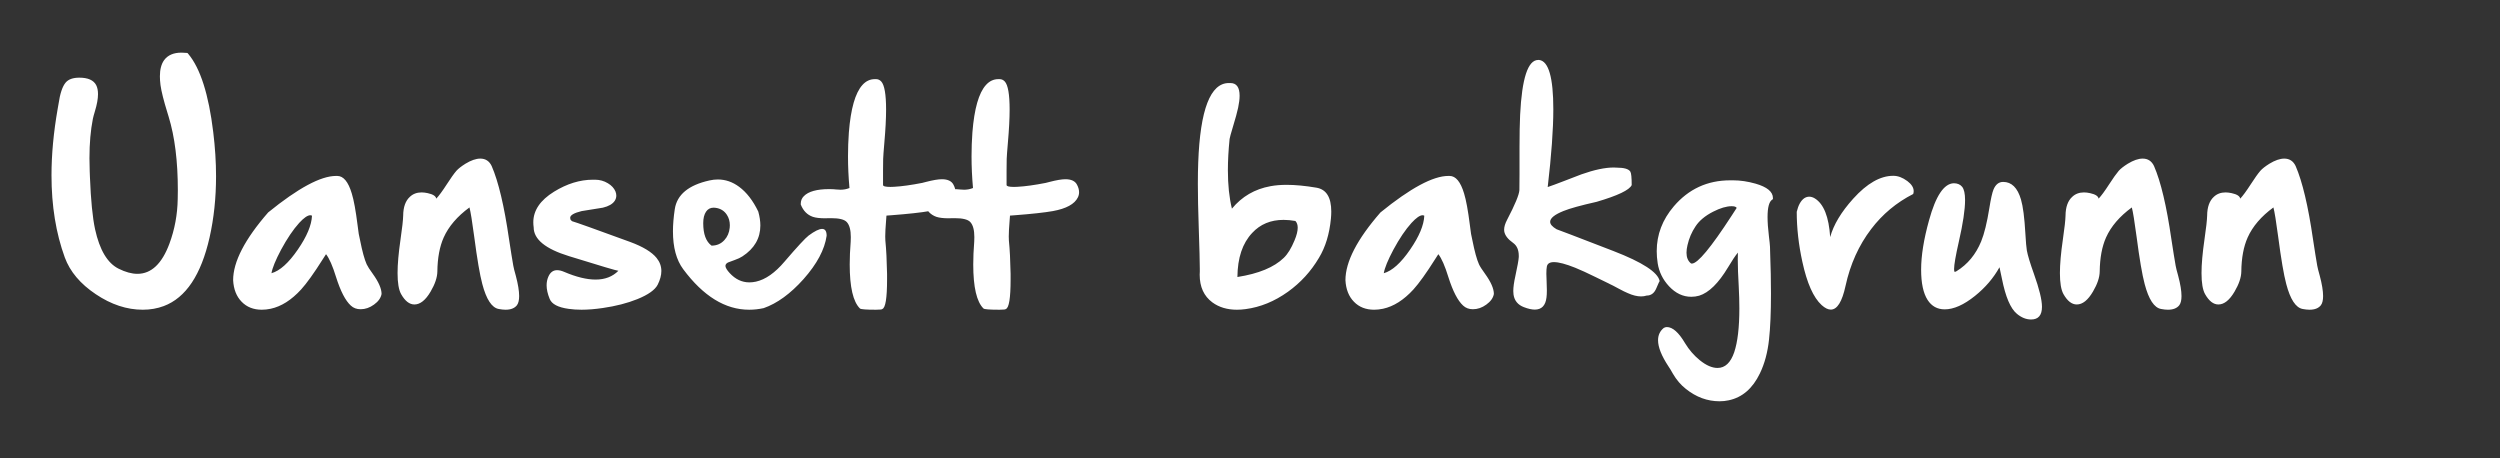<svg width="1800" height="330" viewBox="0 0 1800 330" fill="none" xmlns="http://www.w3.org/2000/svg">
<rect x="0" y="0" width="1800" height="330" fill="#333333" stroke="none"/>
<path d="M153.531 95.119C154.879 106.135 155.553 116.74 155.553 126.936C155.553 142.463 154 157.141 150.895 170.969C144.801 197.922 133.814 214.387 117.936 220.363C113.248 222.121 108.209 223 102.818 223C91.334 223 80.055 219.279 68.981 211.838C57.848 204.396 50.406 195.578 46.656 185.383C40.27 167.863 37.076 148.146 37.076 126.232C37.076 111.232 38.57 95.207 41.559 78.156C41.676 77.688 41.852 76.691 42.086 75.168C43.199 67.375 44.957 62.102 47.359 59.348C49.352 57.062 52.603 55.92 57.115 55.92C63.326 55.92 67.369 57.707 69.244 61.281C70.123 62.98 70.562 65.148 70.562 67.785C70.562 71.125 69.83 75.197 68.365 80.002C67.603 82.522 67.106 84.367 66.871 85.539C65.231 93.801 64.41 103.264 64.41 113.928C64.41 116.916 64.469 119.992 64.586 123.156L64.762 127.639C65.406 144.162 66.637 156.643 68.453 165.08C71.734 180.021 77.389 189.484 85.416 193.469C90.338 195.93 94.85 197.16 98.951 197.16C108.912 197.16 116.588 189.924 121.979 175.451C125.787 165.197 127.779 154.445 127.955 143.195C128.014 141.086 128.043 139.006 128.043 136.955C128.043 116.096 125.846 98.488 121.451 84.133L120.572 81.232C117.877 72.561 116.207 65.91 115.562 61.281C115.27 58.996 115.123 56.887 115.123 54.953C115.123 49.973 116.148 46.076 118.199 43.264C120.836 39.69 124.996 37.902 130.68 37.902C131.793 37.902 132.936 37.961 134.107 38.078L134.986 38.166L135.602 38.869C144.273 49.24 150.25 67.99 153.531 95.119ZM224.635 155.324C224.283 155.09 223.873 154.973 223.404 154.973C221.471 154.973 218.805 156.818 215.406 160.51C211.07 165.314 206.734 171.73 202.398 179.758C198.414 187.258 196.1 192.912 195.455 196.721C201.49 195.021 207.818 189.338 214.439 179.67C220.943 170.236 224.342 162.121 224.635 155.324ZM268.404 197.16C272.623 203.02 274.732 207.854 274.732 211.662C274.205 214.533 272.389 217.082 269.283 219.309C266.236 221.535 263.014 222.648 259.615 222.648C256.803 222.648 254.459 221.77 252.584 220.012C248.717 216.496 245.172 209.641 241.949 199.445C239.488 191.477 237.086 185.998 234.742 183.01C234.215 183.83 233.424 185.061 232.369 186.701C226.041 196.721 220.855 203.957 216.812 208.41C209.84 216.027 202.545 220.656 194.928 222.297C192.701 222.766 190.562 223 188.512 223C182.535 223 177.701 221.096 174.01 217.287C170.26 213.479 168.209 208.293 167.857 201.73C167.857 188.488 176.266 172.229 193.082 152.951C214.645 135.432 230.934 126.672 241.949 126.672H242.828C247.281 126.672 250.768 130.891 253.287 139.328C254.752 144.074 256.129 151.574 257.418 161.828C257.828 165.402 258.121 167.6 258.297 168.42C258.473 169.064 258.795 170.588 259.264 172.99C260.846 181.018 262.428 186.789 264.01 190.305C264.713 191.828 266.178 194.113 268.404 197.16ZM371.412 198.654C372.994 204.631 373.785 209.465 373.785 213.156C373.785 216.145 373.258 218.342 372.203 219.748C370.504 221.916 367.779 223 364.029 223C362.564 223 360.924 222.824 359.107 222.473C354.127 221.594 350.172 215.588 347.242 204.455C345.484 197.893 343.551 186.555 341.441 170.441C339.977 159.426 338.834 152.395 338.014 149.348C329.225 155.793 323.043 163 319.469 170.969C316.539 177.531 315.016 185.705 314.898 195.49C314.84 199.709 313.229 204.514 310.064 209.904C306.432 216.115 302.535 219.221 298.375 219.221C294.801 219.221 291.607 216.73 288.795 211.75C287.096 208.703 286.246 203.664 286.246 196.633C286.246 190.246 286.949 182.219 288.355 172.551C289.586 164.113 290.23 158.342 290.289 155.236C290.348 149.084 291.959 144.572 295.123 141.701C297.35 139.592 300.162 138.537 303.561 138.537C304.908 138.537 306.373 138.713 307.955 139.064C311.764 139.885 313.814 141.203 314.107 143.02C316.041 140.969 318.561 137.541 321.666 132.736C324.537 128.283 326.852 125.031 328.609 122.98C329.957 121.457 332.125 119.758 335.113 117.883C339.156 115.422 342.73 114.191 345.836 114.191C349.586 114.191 352.311 115.979 354.01 119.553C358.873 130.744 363.033 148.264 366.49 172.111C367.779 180.607 368.805 186.994 369.566 191.271C369.801 192.678 370.416 195.139 371.412 198.654ZM411.227 158.664L411.93 159.279C414.684 160.041 428.629 165.021 453.766 174.221C462.965 177.619 469.293 181.457 472.75 185.734C475.035 188.547 476.178 191.682 476.178 195.139C476.178 198.186 475.299 201.467 473.541 204.982C471.607 208.732 466.744 212.189 458.951 215.354C451.686 218.283 443.365 220.422 433.99 221.77C428.424 222.59 423.326 223 418.697 223C415.416 223 412.34 222.795 409.469 222.385C401.793 221.33 397.223 218.928 395.758 215.178C394.293 211.604 393.561 208.352 393.561 205.422C393.561 203.195 393.971 201.145 394.791 199.27C396.139 196.105 398.248 194.523 401.119 194.523C402.643 194.523 404.342 194.934 406.217 195.754C414.889 199.445 422.418 201.291 428.805 201.291C435.602 201.291 441.08 199.182 445.24 194.963C444.186 194.963 432.32 191.447 409.645 184.416C392.711 179.201 384.244 172.287 384.244 163.674C384.068 162.443 383.98 161.242 383.98 160.07C383.98 151.516 388.961 144.162 398.922 138.01C408.238 132.268 417.555 129.396 426.871 129.396H428.453C431.793 129.396 434.869 130.246 437.682 131.945C440.318 133.527 442.135 135.49 443.131 137.834C443.541 138.889 443.746 139.885 443.746 140.822C443.746 142.17 443.365 143.43 442.604 144.602C441.08 146.887 438.238 148.527 434.078 149.523C423.941 151.164 418.844 151.984 418.785 151.984C413.277 153.332 410.523 154.943 410.523 156.818C410.523 157.639 410.758 158.254 411.227 158.664ZM512.301 176.857C516.051 176.857 519.127 175.539 521.529 172.902C523.756 170.5 525.045 167.512 525.396 163.938C525.455 163.352 525.484 162.766 525.484 162.18C525.484 159.367 524.781 156.877 523.375 154.709C521.5 151.779 518.746 150.08 515.113 149.611C514.645 149.553 514.205 149.523 513.795 149.523C511.451 149.523 509.635 150.49 508.346 152.424C506.998 154.416 506.324 157.17 506.324 160.686C506.324 168.537 508.316 173.928 512.301 176.857ZM582.262 169.562C586.539 166.398 589.762 164.816 591.93 164.816C594.098 164.816 595.182 166.457 595.182 169.738C593.775 179.641 588.238 190.041 578.57 200.939C569.137 211.486 559.557 218.459 549.83 221.857C546.314 222.619 542.828 223 539.371 223C522.203 223 506.383 213.273 491.91 193.82C486.988 187.199 484.527 178.117 484.527 166.574C484.527 161.711 484.967 156.379 485.846 150.578C487.428 140.148 495.748 133.264 510.807 129.924C512.857 129.455 514.879 129.221 516.871 129.221C522.32 129.221 527.418 130.979 532.164 134.494C537.555 138.479 542.154 144.426 545.963 152.336C546.959 155.91 547.457 159.25 547.457 162.355C547.457 171.555 543.15 178.967 534.537 184.592C533.131 185.529 531.256 186.408 528.912 187.229C526.275 188.166 524.693 188.752 524.166 188.986C522.936 189.631 522.32 190.451 522.32 191.447V191.623C522.438 192.854 523.463 194.523 525.396 196.633C529.498 201.086 534.215 203.312 539.547 203.312C541.07 203.312 542.652 203.137 544.293 202.785C551.148 201.262 558.004 196.457 564.859 188.371C574.059 177.648 579.859 171.379 582.262 169.562ZM686.5 133C687.496 134.875 687.994 136.662 687.994 138.361C687.994 139.709 687.701 140.969 687.115 142.141C684.771 146.945 678.766 150.227 669.098 151.984C663.121 153.039 654.01 154.035 641.764 154.973L638.248 155.236C638.189 155.646 638.102 156.818 637.984 158.752C637.574 163.674 637.369 167.512 637.369 170.266C637.369 171.438 637.398 172.404 637.457 173.166C638.102 179.553 638.512 187.58 638.688 197.248V201.203C638.688 214.621 637.545 221.711 635.26 222.473C635.143 222.824 633.619 223 630.689 223C623.6 223 619.762 222.707 619.176 222.121C614.254 217.316 611.793 206.74 611.793 190.393C611.793 185.412 612.027 179.934 612.496 173.957C612.555 172.844 612.584 171.76 612.584 170.705C612.584 165.607 611.617 162.004 609.684 159.895C607.984 158.02 604.234 157.082 598.434 157.082H596.852C595.914 157.141 595.035 157.17 594.215 157.17C590.289 157.17 587.301 156.818 585.25 156.115C581.207 154.709 578.307 151.75 576.549 147.238V146.711C576.549 144.543 577.281 142.727 578.746 141.262C582.027 137.863 588.121 136.164 597.027 136.164C599.02 136.164 600.719 136.252 602.125 136.428C603.238 136.545 604.264 136.604 605.201 136.604C607.428 136.604 609.566 136.193 611.617 135.373C610.914 127.639 610.562 120.021 610.562 112.521C610.562 106.721 610.768 101.008 611.178 95.383C612.525 78.273 615.777 66.877 620.934 61.193C623.453 58.381 626.441 56.975 629.898 56.975H630.777C632.184 56.975 633.414 57.531 634.469 58.645C636.812 61.164 637.984 67.902 637.984 78.859C637.984 85.305 637.574 93.186 636.754 102.502C636.227 108.596 635.934 112.58 635.875 114.455C635.816 116.564 635.787 119.318 635.787 122.717V133.176C635.787 134.113 637.574 134.582 641.148 134.582C641.91 134.582 642.76 134.553 643.697 134.494C649.146 134.201 655.914 133.264 664 131.682C664.41 131.564 665.318 131.33 666.725 130.979C671.705 129.689 675.514 129.045 678.15 129.045C682.369 129.045 685.152 130.363 686.5 133ZM775.445 133C776.441 134.875 776.939 136.662 776.939 138.361C776.939 139.709 776.646 140.969 776.061 142.141C773.717 146.945 767.711 150.227 758.043 151.984C752.066 153.039 742.955 154.035 730.709 154.973L727.193 155.236C727.135 155.646 727.047 156.818 726.93 158.752C726.52 163.674 726.314 167.512 726.314 170.266C726.314 171.438 726.344 172.404 726.402 173.166C727.047 179.553 727.457 187.58 727.633 197.248V201.203C727.633 214.621 726.49 221.711 724.205 222.473C724.088 222.824 722.564 223 719.635 223C712.545 223 708.707 222.707 708.121 222.121C703.199 217.316 700.738 206.74 700.738 190.393C700.738 185.412 700.973 179.934 701.441 173.957C701.5 172.844 701.529 171.76 701.529 170.705C701.529 165.607 700.562 162.004 698.629 159.895C696.93 158.02 693.18 157.082 687.379 157.082H685.797C684.859 157.141 683.98 157.17 683.16 157.17C679.234 157.17 676.246 156.818 674.195 156.115C670.152 154.709 667.252 151.75 665.494 147.238V146.711C665.494 144.543 666.227 142.727 667.691 141.262C670.973 137.863 677.066 136.164 685.973 136.164C687.965 136.164 689.664 136.252 691.07 136.428C692.184 136.545 693.209 136.604 694.146 136.604C696.373 136.604 698.512 136.193 700.562 135.373C699.859 127.639 699.508 120.021 699.508 112.521C699.508 106.721 699.713 101.008 700.123 95.383C701.471 78.273 704.723 66.877 709.879 61.193C712.398 58.381 715.387 56.975 718.844 56.975H719.723C721.129 56.975 722.359 57.531 723.414 58.645C725.758 61.164 726.93 67.902 726.93 78.859C726.93 85.305 726.52 93.186 725.699 102.502C725.172 108.596 724.879 112.58 724.82 114.455C724.762 116.564 724.732 119.318 724.732 122.717V133.176C724.732 134.113 726.52 134.582 730.094 134.582C730.855 134.582 731.705 134.553 732.643 134.494C738.092 134.201 744.859 133.264 752.945 131.682C753.355 131.564 754.264 131.33 755.67 130.979C760.65 129.689 764.459 129.045 767.096 129.045C771.314 129.045 774.098 130.363 775.445 133ZM924.332 185.646C927.145 182.951 929.723 178.762 932.066 173.078C933.59 169.445 934.352 166.398 934.352 163.938C934.352 161.887 933.795 160.275 932.682 159.104C929.693 158.576 926.852 158.312 924.156 158.312C914.898 158.312 907.369 161.447 901.568 167.717C894.596 175.1 891.051 185.676 890.934 199.445C906.227 197.043 917.359 192.443 924.332 185.646ZM947.711 135.109C954.918 136.281 958.521 142.023 958.521 152.336C958.521 153.918 958.434 155.617 958.258 157.434C957.203 168.508 954.332 177.912 949.645 185.646C943.902 195.373 936.461 203.518 927.32 210.08C917.652 216.994 907.486 221.154 896.822 222.561C894.654 222.854 892.574 223 890.582 223C883.609 223 877.721 221.242 872.916 217.727C866.822 213.215 863.775 206.564 863.775 197.775C863.775 197.072 863.805 196.34 863.863 195.578V193.557C863.863 188.869 863.6 178.703 863.072 163.059C862.662 151.398 862.457 141.145 862.457 132.297C862.457 126.613 862.545 121.516 862.721 117.004C864.127 78.859 871.48 59.787 884.781 59.787H885.836C890.289 59.787 892.516 62.834 892.516 68.928C892.516 71.33 892.164 74.201 891.461 77.541C890.758 80.822 889.527 85.334 887.77 91.076C886.246 96.115 885.426 99.103 885.309 100.041C884.488 108.127 884.078 115.627 884.078 122.541C884.078 133.146 885.045 142.375 886.979 150.227C894.186 141.496 903.443 136.105 914.752 134.055C918.209 133.41 922.076 133.088 926.354 133.088C932.623 133.088 939.742 133.762 947.711 135.109ZM1025.49 155.324C1025.14 155.09 1024.73 154.973 1024.26 154.973C1022.33 154.973 1019.66 156.818 1016.27 160.51C1011.93 165.314 1007.59 171.73 1003.26 179.758C999.273 187.258 996.959 192.912 996.314 196.721C1002.35 195.021 1008.68 189.338 1015.3 179.67C1021.8 170.236 1025.2 162.121 1025.49 155.324ZM1069.26 197.16C1073.48 203.02 1075.59 207.854 1075.59 211.662C1075.06 214.533 1073.25 217.082 1070.14 219.309C1067.1 221.535 1063.87 222.648 1060.47 222.648C1057.66 222.648 1055.32 221.77 1053.44 220.012C1049.58 216.496 1046.03 209.641 1042.81 199.445C1040.35 191.477 1037.95 185.998 1035.6 183.01C1035.07 183.83 1034.28 185.061 1033.23 186.701C1026.9 196.721 1021.71 203.957 1017.67 208.41C1010.7 216.027 1003.4 220.656 995.787 222.297C993.561 222.766 991.422 223 989.371 223C983.395 223 978.561 221.096 974.869 217.287C971.119 213.479 969.068 208.293 968.717 201.73C968.717 188.488 977.125 172.229 993.941 152.951C1015.5 135.432 1031.79 126.672 1042.81 126.672H1043.69C1048.14 126.672 1051.63 130.891 1054.15 139.328C1055.61 144.074 1056.99 151.574 1058.28 161.828C1058.69 165.402 1058.98 167.6 1059.16 168.42C1059.33 169.064 1059.65 170.588 1060.12 172.99C1061.71 181.018 1063.29 186.789 1064.87 190.305C1065.57 191.828 1067.04 194.113 1069.26 197.16ZM1120.77 165.08C1121 165.08 1134.62 170.295 1161.64 180.725C1182.55 188.811 1193.66 196.018 1194.95 202.346C1194.83 202.346 1194.04 204.074 1192.57 207.531C1191.11 211.047 1188.79 212.805 1185.63 212.805C1184.34 213.215 1182.99 213.42 1181.59 213.42C1178.72 213.42 1175.52 212.629 1172.01 211.047C1170.43 210.402 1168.17 209.289 1165.24 207.707C1162.25 206.066 1160.08 204.953 1158.74 204.367H1158.82L1148.72 199.445C1143.03 196.633 1138.17 194.406 1134.13 192.766C1127.39 190.07 1122.29 188.723 1118.83 188.723C1115.85 188.723 1114.15 189.777 1113.74 191.887C1113.5 193.059 1113.38 194.787 1113.38 197.072C1113.38 198.654 1113.44 200.471 1113.56 202.521C1113.68 204.982 1113.74 207.121 1113.74 208.938C1113.74 211.164 1113.65 212.922 1113.47 214.211C1112.77 220.012 1109.96 222.912 1105.04 222.912C1102.87 222.912 1100.26 222.326 1097.21 221.154C1092.88 219.514 1090.39 216.496 1089.74 212.102C1089.62 211.34 1089.57 210.49 1089.57 209.553C1089.57 206.799 1090.06 203.195 1091.06 198.742C1092.58 191.77 1093.4 187.199 1093.52 185.031V184.24C1093.52 179.963 1092.17 176.857 1089.48 174.924C1085.67 172.229 1083.53 169.445 1083.06 166.574C1083 166.223 1082.97 165.842 1082.97 165.432C1082.97 163.322 1083.71 160.891 1085.17 158.137C1090.86 147.238 1093.79 140.148 1093.96 136.867C1094.02 135.461 1094.05 131.711 1094.05 125.617V106.193C1094.05 96.818 1094.2 88.996 1094.49 82.727C1095.78 56.359 1100.11 43.176 1107.5 43.176H1108.2C1115 43.996 1118.39 55.832 1118.39 78.684C1118.39 92.981 1117.05 111.643 1114.35 134.67C1116.99 133.791 1120.88 132.355 1126.04 130.363C1131.96 128.02 1136.15 126.408 1138.61 125.529C1147.87 122.248 1155.63 120.607 1161.9 120.607C1162.6 120.607 1163.28 120.637 1163.92 120.695C1169.37 120.695 1172.68 121.662 1173.85 123.596C1174.5 124.65 1174.82 127.873 1174.82 133.264C1173.18 136.838 1164.77 140.852 1149.6 145.305C1138.17 147.883 1130.23 150.08 1125.78 151.896C1119.33 154.475 1116.11 157.082 1116.11 159.719C1116.11 161.477 1117.66 163.264 1120.77 165.08ZM1220.79 162.971C1218.03 167.072 1216.1 171.584 1214.99 176.506C1214.52 178.498 1214.28 180.314 1214.28 181.955C1214.28 185.354 1215.34 187.902 1217.45 189.602C1217.62 189.719 1217.86 189.777 1218.15 189.777C1222.31 189.777 1231.83 178.322 1246.71 155.412C1248.77 152.248 1250 150.344 1250.41 149.699C1250 148.879 1248.79 148.469 1246.8 148.469C1243.05 148.469 1238.6 149.787 1233.44 152.424C1227.7 155.354 1223.48 158.869 1220.79 162.971ZM1247.95 129.836C1252.98 129.836 1258.32 130.627 1263.94 132.209C1272.32 134.611 1276.51 138.068 1276.51 142.58V143.371L1275.89 143.811C1273.73 145.275 1272.64 149.436 1272.64 156.291C1272.64 160.041 1272.96 164.611 1273.61 170.002C1274.08 173.811 1274.34 176.389 1274.4 177.736L1274.49 181.34C1274.9 192.473 1275.1 202.492 1275.1 211.398C1275.1 224.992 1274.63 236.008 1273.7 244.445C1272.7 253.762 1270.5 261.906 1267.11 268.879C1261.89 279.719 1254.42 286.164 1244.69 288.215C1242.58 288.684 1240.39 288.918 1238.1 288.918C1229.31 288.918 1221.2 285.93 1213.76 279.953C1210.12 277.082 1207.05 273.479 1204.53 269.143C1203.3 266.916 1202.21 265.129 1201.28 263.781C1196.29 256.223 1193.8 249.953 1193.8 244.973C1193.8 241.281 1195.18 238.322 1197.94 236.096C1198.7 235.686 1199.43 235.48 1200.13 235.48C1204.29 235.48 1208.66 239.348 1213.23 247.082C1216.1 251.828 1219.62 255.9 1223.78 259.299C1228.4 263.049 1232.68 264.924 1236.61 264.924C1242.06 264.924 1246.07 261.145 1248.65 253.586C1251.11 246.203 1252.34 235.686 1252.34 222.033C1252.34 217.229 1252.19 212.043 1251.9 206.477C1251.43 198.449 1251.2 191.887 1251.2 186.789C1251.2 184.973 1251.23 183.332 1251.29 181.867C1249.47 184.035 1247.1 187.58 1244.17 192.502C1237.31 203.928 1230.4 210.725 1223.42 212.893C1221.55 213.42 1219.64 213.684 1217.71 213.684C1211.73 213.684 1206.37 211.135 1201.63 206.037C1197.23 201.291 1194.54 195.812 1193.54 189.602C1193.07 186.613 1192.84 183.684 1192.84 180.812C1192.84 168.918 1196.94 158.166 1205.14 148.557C1215.81 136.076 1229.34 129.836 1245.75 129.836H1247.95ZM1363.26 126.584C1366.54 126.584 1369.88 127.844 1373.28 130.363C1376.32 132.648 1377.85 135.08 1377.85 137.658C1377.85 138.303 1377.73 138.977 1377.5 139.68C1365.43 145.832 1355.35 154.24 1347.26 164.904C1338.36 176.564 1332.2 190.188 1328.8 205.773C1326.34 217.199 1322.8 222.912 1318.17 222.912C1316.18 222.912 1313.98 221.828 1311.58 219.66C1305.66 214.27 1301.03 203.869 1297.69 188.459C1295 176.154 1293.65 164.172 1293.65 152.512C1294.76 147.766 1296.55 144.514 1299.01 142.756C1300.18 141.994 1301.38 141.613 1302.61 141.613C1303.96 141.613 1305.31 142.023 1306.66 142.844C1313.1 146.828 1316.79 156.115 1317.73 170.705C1320.13 161.857 1325.67 152.629 1334.34 143.02C1344.24 132.062 1353.82 126.584 1363.08 126.584H1363.26ZM1464.42 197.16C1468.29 208 1470.22 215.91 1470.22 220.891C1470.22 226.984 1467.61 230.031 1462.4 230.031C1458.82 230.031 1455.4 228.654 1452.12 225.9C1447.54 222.092 1443.97 213.684 1441.39 200.676C1440.63 196.809 1440.04 194.055 1439.63 192.414C1435.36 200.148 1429.47 207.033 1421.97 213.068C1413.94 219.514 1406.68 222.736 1400.17 222.736C1394.9 222.736 1390.8 220.48 1387.87 215.969C1384.76 211.105 1383.21 203.84 1383.21 194.172C1383.21 184.094 1385.11 172.229 1388.92 158.576C1393.73 141.057 1399.64 132.18 1406.68 131.945H1406.76C1409.34 131.945 1411.33 132.795 1412.74 134.494C1414.15 136.252 1414.85 139.445 1414.85 144.074C1414.85 150.93 1413.36 160.891 1410.37 173.957C1408.08 184.035 1406.94 190.627 1406.94 193.732C1406.94 194.846 1407.09 195.52 1407.38 195.754C1407.67 195.754 1408.08 195.607 1408.61 195.314C1416.64 190.393 1422.58 183.215 1426.45 173.781C1428.68 168.332 1430.64 160.334 1432.34 149.787C1433.39 143.166 1434.39 138.713 1435.33 136.428C1436.85 132.795 1439.17 130.979 1442.27 130.979C1448.37 130.979 1452.64 135.197 1455.1 143.635C1456.57 148.557 1457.62 156.73 1458.27 168.156C1458.62 174.191 1458.97 178.234 1459.32 180.285C1459.97 183.859 1461.67 189.484 1464.42 197.16ZM1568.31 198.654C1569.89 204.631 1570.68 209.465 1570.68 213.156C1570.68 216.145 1570.15 218.342 1569.1 219.748C1567.4 221.916 1564.67 223 1560.92 223C1559.46 223 1557.82 222.824 1556 222.473C1551.02 221.594 1547.07 215.588 1544.14 204.455C1542.38 197.893 1540.45 186.555 1538.34 170.441C1536.87 159.426 1535.73 152.395 1534.91 149.348C1526.12 155.793 1519.94 163 1516.36 170.969C1513.43 177.531 1511.91 185.705 1511.79 195.49C1511.73 199.709 1510.12 204.514 1506.96 209.904C1503.33 216.115 1499.43 219.221 1495.27 219.221C1491.7 219.221 1488.5 216.73 1485.69 211.75C1483.99 208.703 1483.14 203.664 1483.14 196.633C1483.14 190.246 1483.84 182.219 1485.25 172.551C1486.48 164.113 1487.12 158.342 1487.18 155.236C1487.24 149.084 1488.85 144.572 1492.02 141.701C1494.24 139.592 1497.06 138.537 1500.46 138.537C1501.8 138.537 1503.27 138.713 1504.85 139.064C1508.66 139.885 1510.71 141.203 1511 143.02C1512.94 140.969 1515.46 137.541 1518.56 132.736C1521.43 128.283 1523.75 125.031 1525.5 122.98C1526.85 121.457 1529.02 119.758 1532.01 117.883C1536.05 115.422 1539.62 114.191 1542.73 114.191C1546.48 114.191 1549.21 115.979 1550.9 119.553C1555.77 130.744 1559.93 148.264 1563.38 172.111C1564.67 180.607 1565.7 186.994 1566.46 191.271C1566.7 192.678 1567.31 195.139 1568.31 198.654ZM1670.26 198.654C1671.84 204.631 1672.63 209.465 1672.63 213.156C1672.63 216.145 1672.11 218.342 1671.05 219.748C1669.35 221.916 1666.63 223 1662.88 223C1661.41 223 1659.77 222.824 1657.96 222.473C1652.97 221.594 1649.02 215.588 1646.09 204.455C1644.33 197.893 1642.4 186.555 1640.29 170.441C1638.82 159.426 1637.68 152.395 1636.86 149.348C1628.07 155.793 1621.89 163 1618.32 170.969C1615.39 177.531 1613.86 185.705 1613.75 195.49C1613.69 199.709 1612.08 204.514 1608.91 209.904C1605.28 216.115 1601.38 219.221 1597.22 219.221C1593.65 219.221 1590.46 216.73 1587.64 211.75C1585.94 208.703 1585.09 203.664 1585.09 196.633C1585.09 190.246 1585.8 182.219 1587.2 172.551C1588.43 164.113 1589.08 158.342 1589.14 155.236C1589.2 149.084 1590.81 144.572 1593.97 141.701C1596.2 139.592 1599.01 138.537 1602.41 138.537C1603.76 138.537 1605.22 138.713 1606.8 139.064C1610.61 139.885 1612.66 141.203 1612.96 143.02C1614.89 140.969 1617.41 137.541 1620.51 132.736C1623.38 128.283 1625.7 125.031 1627.46 122.98C1628.8 121.457 1630.97 119.758 1633.96 117.883C1638 115.422 1641.58 114.191 1644.68 114.191C1648.43 114.191 1651.16 115.979 1652.86 119.553C1657.72 130.744 1661.88 148.264 1665.34 172.111C1666.63 180.607 1667.65 186.994 1668.41 191.271C1668.65 192.678 1669.26 195.139 1670.26 198.654Z" fill="white"/>
</svg>

